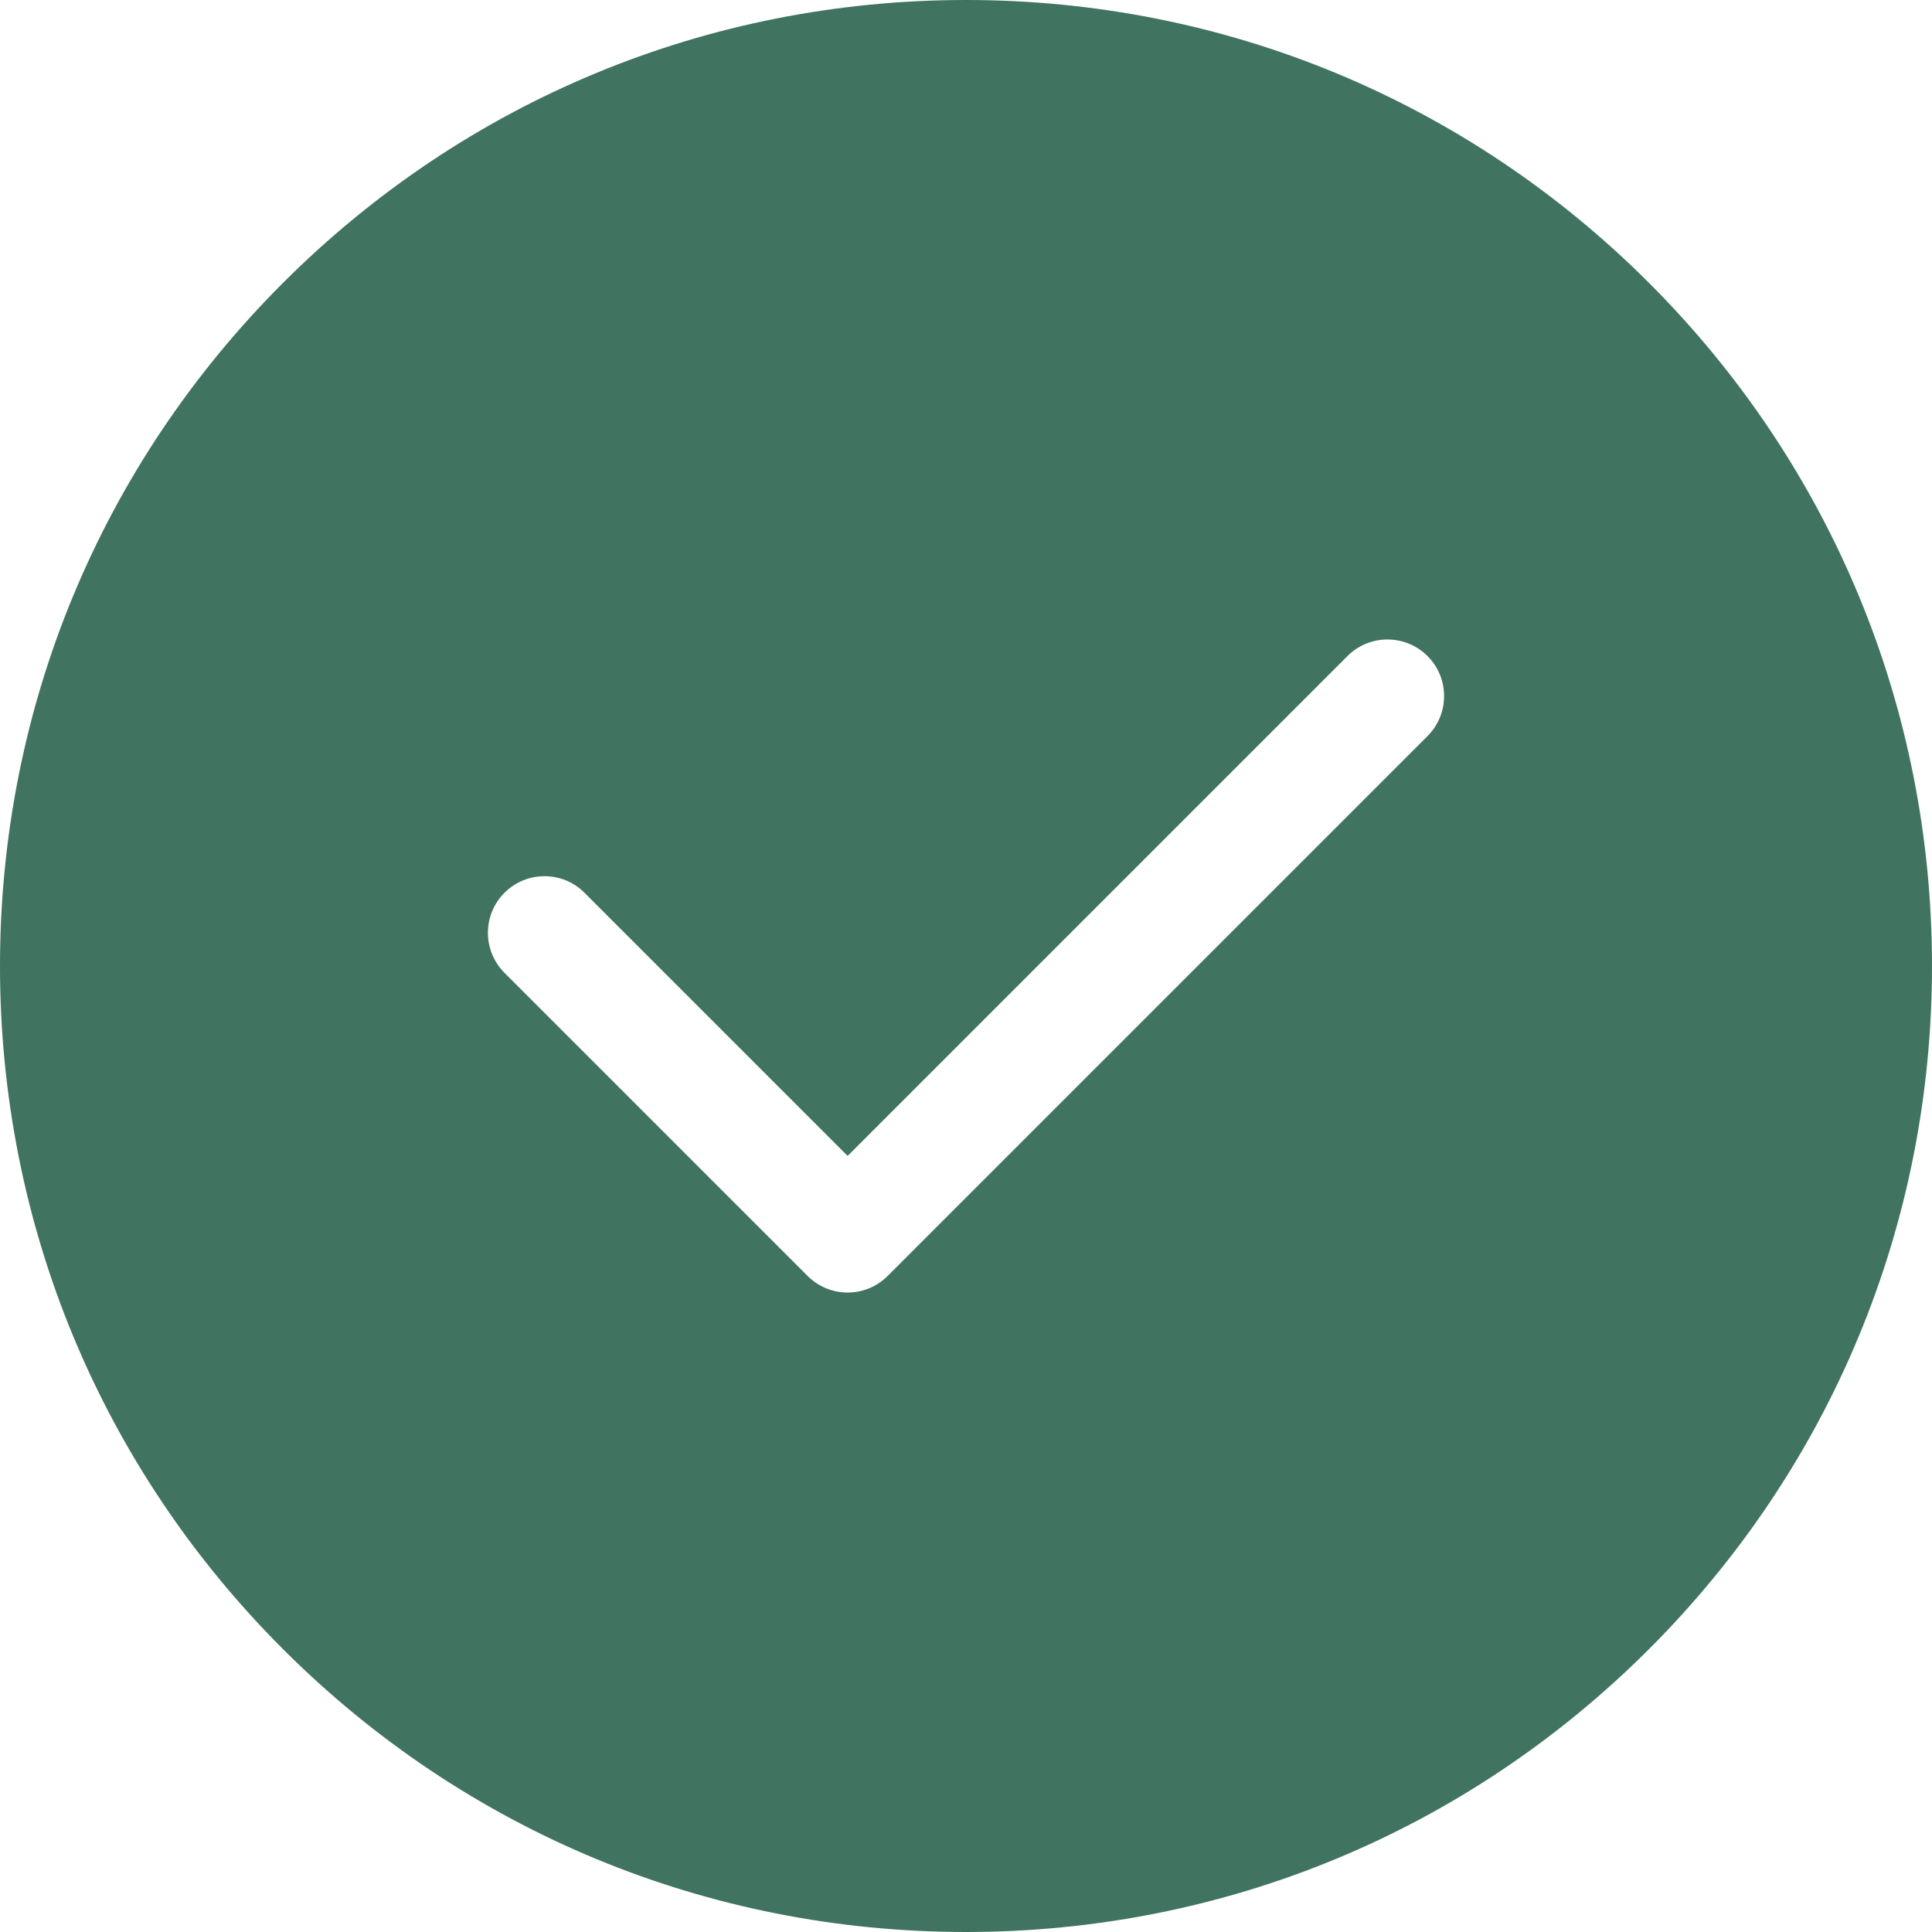 <svg width="60" height="60" viewBox="0 0 60 60" fill="none" xmlns="http://www.w3.org/2000/svg">
<g clip-path="url(#clip0_8438_2291)">
<path d="M51.213 8.787C45.547 3.121 38.013 0 30 0C21.987 0 14.453 3.121 8.787 8.787C3.121 14.453 0 21.987 0 30C0 38.013 3.121 45.547 8.787 51.213C14.453 56.879 21.987 60 30 60C38.013 60 45.547 56.879 51.213 51.213C56.879 45.547 60 38.013 60 30C60 21.987 56.879 14.453 51.213 8.787ZM44.333 22.86L27.567 39.626C27.224 39.969 26.774 40.141 26.324 40.141C25.875 40.141 25.425 39.969 25.081 39.626L15.667 30.212C14.981 29.525 14.981 28.412 15.667 27.726C16.354 27.039 17.467 27.039 18.153 27.726L26.324 35.897L41.847 20.374C42.533 19.688 43.646 19.688 44.333 20.374C45.019 21.061 45.019 22.174 44.333 22.86Z" fill="#407360"/>
</g>
<defs>
<clipPath id="clip0_8438_2291">
<rect width="60" height="60" fill="white"/>
</clipPath>
</defs>
</svg>

